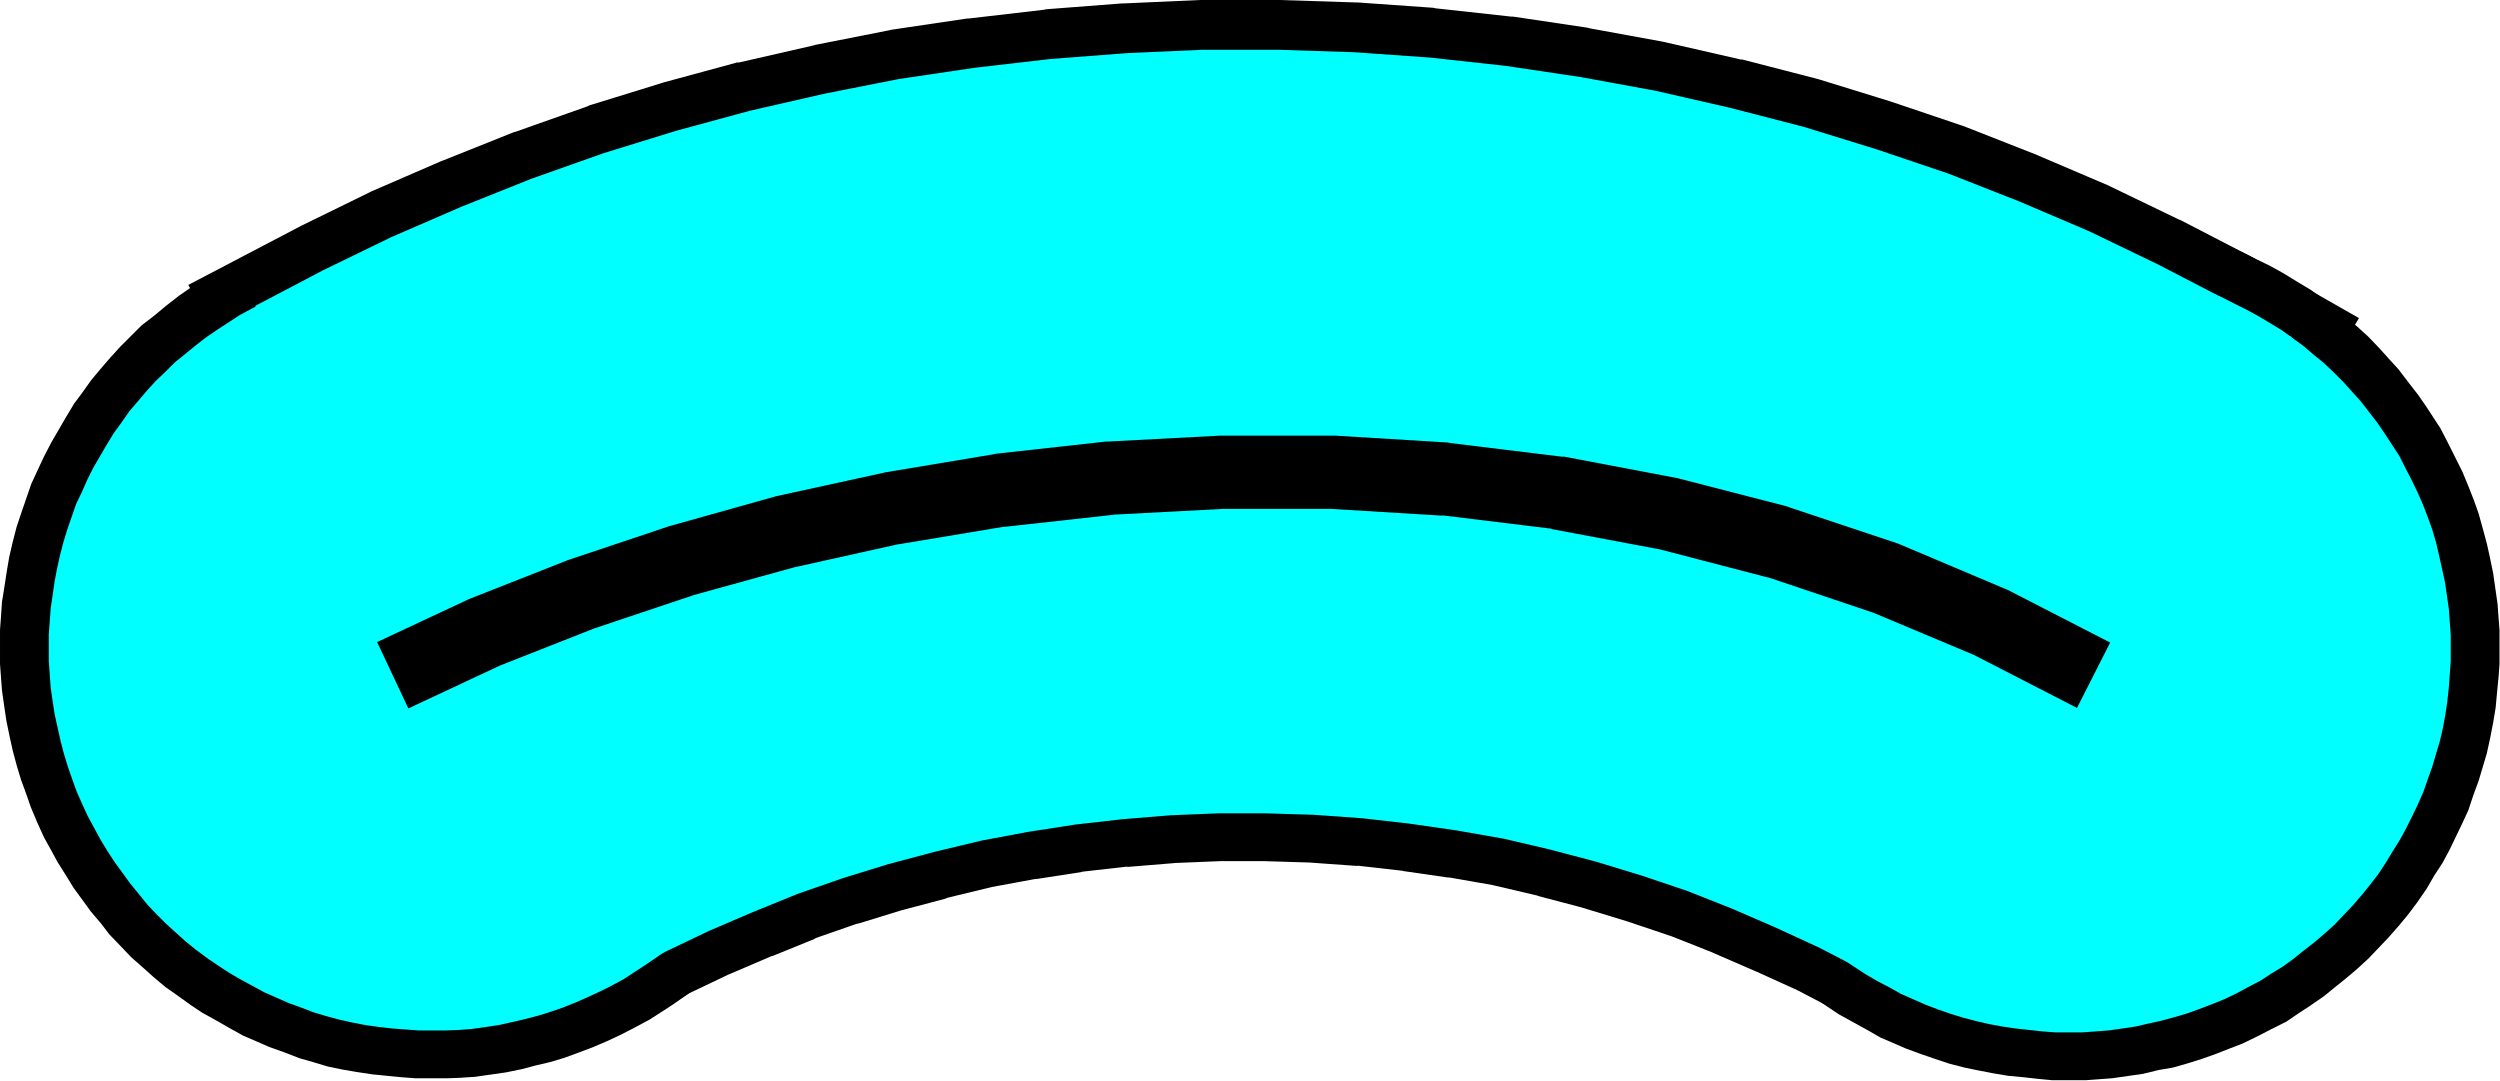 <svg xmlns="http://www.w3.org/2000/svg" width="5124" height="2215" fill-rule="evenodd" stroke-linecap="round" preserveAspectRatio="none"><style>.brush1{fill:#f0f}.pen1{stroke:none}.brush2{fill:#000}.brush3{fill:#0ff}</style><path d="m4697 689-135-77-139-72-141-68-143-61-145-57-148-50-149-46-151-39-153-35-153-28-154-23-155-17-156-11-156-5h-155l-156 7-156 12-155 18-155 23-152 30-153 35-151 41-149 46-147 52-145 58-143 62-140 68-139 73 756 1370 86-47 88-42 91-39 91-37 92-32 94-29 94-25 96-23 96-18 97-15 97-11 98-8 98-4h97l99 3 98 7 97 11 97 14 97 17 94 22 95 25 95 29 92 31 91 36 90 39 89 41 87 45 84 50 798-1346z" class="pen1 brush1"/><path fill-rule="nonzero" d="m4835 652-223-127-4-2-139-72-3-1-141-68-4-2-143-61-2-1-145-57-5-2-151-51-149-46-4-1-151-39h-3l-153-35-4-1-153-28-3-1-154-23h-4l-155-17-4-1-156-11h-4l-156-5h-162l-156 7h-4l-156 12-4 1-155 18h-3l-155 23-4 1-152 30-3 1-153 35h-4l-151 41-3 1-149 46-4 2-147 52-4 1-145 58-3 1-143 62-4 2-141 69-231 121 805 1459 136 40 86-47-5 2 88-42-4 2 91-39-1 1 91-37-5 1 92-32-4 2 94-29-3 1 94-25h-3l95-23 92-17-3 1 97-15h-4l97-11-3 1 98-8h-4l98-4h90l99 3h-4l98 7-4-1 97 11h-3l97 14-3-1 97 17-6-1 94 22h-2l95 25-4-1 95 29 89 30-5-2 91 36-3-1 90 39-2-1 88 40 84 44-5-3 84 50 137-35 850-1434-276 74-746 1258 137-35-84-50-5-3-90-46-90-42-2-1-90-39-3-1-91-36-5-2-95-32-95-29-4-1-95-25h-2l-94-22-6-1-97-17-3-1-97-14h-3l-97-11-4-1-98-7h-4l-99-3h-104l-98 4h-4l-98 8-3 1-97 11h-4l-97 15-3 1-100 19-97 23h-3l-94 25-3 1-94 29-4 2-92 32-5 1-91 37-1 1-91 39-4 2-88 42-5 2-86 47 136 40L660 666l47-25 139-67-4 2 143-62-3 1 145-58-4 1 147-52-4 2 149-46-3 1 151-41h-4l153-35-3 1 152-30-4 1 155-23h-3l155-18-4 1 156-12h-4l156-7h148l156 5h-4l156 11-4-1 155 17h-4l154 23-3-1 153 28-4-1 153 35h-3l151 39-4-1 149 46 145 49-5-2 145 57-2-1 143 61-4-2 141 68-3-1 139 72-4-2 47 27 276-74z" class="pen1 brush2"/><path d="m940 2109 27-2 28-4 27-4 27-6 26-6 27-7 26-8 26-9 25-10 25-11 26-12 24-12 24-13 23-15 23-15 22-15 22-17 22-18 20-17 20-19 20-19 18-21 18-20 18-21 16-23 16-22 14-23 14-24 14-24 12-24 11-25 11-25 10-26 9-26 8-26 7-27 6-27 5-26 4-27 3-28 2-27 2-27 1-27v-29l-2-27-2-27-4-27-4-27-6-27-6-27-7-26-8-27-9-25-10-26-10-25-12-26-13-24-13-24-15-23-14-23-16-22-16-22-18-22-18-21-18-19-19-20-21-19-20-17-22-18-22-17-22-15-23-14-24-15-24-13-24-13-25-11-25-11-26-9-25-9-27-9-27-7-26-6-26-5-28-4-27-3-27-2-28-2h-55l-27 2-27 2-27 4-27 3-27 6-26 6-27 7-27 8-25 9-25 10-26 11-25 12-24 12-24 13-23 15-23 15-22 15-22 17-22 18-21 17-19 19-20 19-19 21-17 20-18 21-16 23-16 22-14 23-14 24-14 24-12 24-11 25-12 25-9 26-9 26-8 26-7 27-6 27-5 26-4 28-4 27-2 27-2 27v56l2 27 2 27 4 28 4 26 6 27 6 27 7 27 8 26 9 26 9 25 11 25 12 26 13 24 13 24 14 23 15 23 16 22 16 22 18 22 17 21 19 20 19 19 21 19 20 18 21 17 23 17 22 15 23 15 24 14 24 13 24 13 25 11 25 11 25 9 26 10 27 8 26 7 27 6 26 5 28 4 27 3 27 2 27 2h56l26-1z" class="pen1 brush1"/><path fill-rule="nonzero" d="m944 2209 30-2 35-5 28-4 34-7 26-7 30-7 30-9 30-11 29-11 28-12 28-13 27-14 32-17 25-16 23-15 23-16 27-21 24-20 22-18 24-23 25-24 20-23 16-18 22-26 20-28 15-20 18-30 15-26 14-24 15-29 14-30 11-25 11-30 10-29 10-30 8-31 7-30 5-29 5-31 3-32 3-31 2-27 1-30v-40l-2-27-2-29-5-33-4-27-7-34-6-29-8-28-10-32-10-28-11-28-12-31-13-29-15-27-16-29-16-25-13-20-20-29-16-22-22-26-19-23-21-23-23-23-23-21-22-19-24-19-24-19-27-19-27-16-26-17-26-14-29-16-28-12-25-11-33-11-24-9-31-11-32-8-29-6-29-6-33-5-30-3-31-3-28-2h-69l-27 2-29 2-33 5-23 3-38 7-26 7-30 7-33 10-28 10-28 11-28 12-29 14-26 13-32 17-25 16-23 15-23 16-27 21-24 20-26 20-22 22-21 21-21 23-19 22-20 24-20 28-15 20-18 30-15 26-14 24-15 29-14 30-12 26-11 32-9 26-10 30-8 31-7 30-5 29-5 33-5 31-2 30-2 27v70l2 27 2 27 5 35 4 27 7 34 6 27 8 30 9 30 11 30 9 26 13 31 14 31 15 27 13 24 17 27 16 26 19 26 16 22 22 26 16 21 25 26 20 21 25 22 20 18 25 21 27 19 25 18 24 16 29 16 26 15 29 16 28 12 25 11 31 11 31 12 28 8 30 9 29 6 29 5 33 5 30 3 31 3 27 2h67l26-1-8-200-26 1h-45l-27-2-23-1-24-3-23-3-23-5-25-6-22-5-26-8-21-8-19-7-25-11-22-10-19-10-22-11-19-12-22-14-19-12-19-15-17-13-20-18-17-16-18-17-13-14-18-21-14-18-16-22-13-18-14-20-11-19-13-24-11-21-10-21-9-19-9-24-7-22-7-22-6-24-6-27-5-20-4-25-3-21-2-27-2-27v-42l2-27 2-24 3-23 3-23 5-23 5-24 6-23 6-22 9-26 7-20 12-24 8-20 9-19 14-24 13-22 10-16 17-24 12-18 16-18 15-18 17-19 19-17 16-16 16-14 20-16 17-13 21-14 23-15 21-14 16-9 22-11 21-10 24-10 22-9 22-8 21-6 24-7 26-5 16-5 31-3 21-3 25-2 27-2h41l28 2 23 1 24 3 23 3 23 4 23 6 22 6 23 7 26 9 19 7 25 11 22 10 19 10 22 12 22 13 19 12 17 11 20 15 20 17 18 15 19 17 15 17 15 15 17 19 14 18 16 22 12 15 15 26 14 21 10 19 11 21 11 23 8 19 9 24 8 22 6 22 6 24 6 25 5 20 4 27 3 21 2 25 2 27v18l-1 24-2 27-1 23-3 24-3 23-5 23-5 24-6 23-6 22-8 23-9 22-11 25-8 20-9 19-14 24-13 22-10 16-17 24-12 18-14 16-20 22-16 19-15 14-16 15-18 16-20 16-17 13-21 14-23 15-21 14-16 9-21 10-24 11-22 10-21 9-22 7-22 7-24 7-26 5-20 5-26 4-21 3-24 2 8 200z" class="pen1 brush2"/><path d="m4295 2112 27-2 28-4 27-4 26-6 27-6 26-7 27-8 25-9 26-10 25-10 25-12 24-13 25-13 23-15 23-14 22-16 21-17 22-17 21-18 20-18 19-20 19-20 18-21 17-21 17-22 15-23 14-23 15-24 13-24 12-24 12-25 11-25 9-26 9-25 8-27 8-27 6-26 5-27 4-27 3-28 2-27 2-27v-55l-2-27-2-27-4-28-4-27-6-27-6-27-6-26-8-27-9-25-10-26-11-25-12-25-13-25-12-24-15-23-15-23-15-22-17-22-17-22-18-20-18-20-20-20-20-19-21-17-21-18-22-16-22-16-23-14-25-15-24-13-24-12-24-12-25-11-26-9-26-9-26-8-27-8-26-6-27-5-27-4-28-3-27-2-27-2h-55l-27 2-27 2-28 4-27 4-26 6-27 6-26 7-27 7-25 9-26 10-25 11-25 12-24 13-25 12-23 15-23 15-22 16-21 16-22 18-21 17-20 19-19 19-19 21-18 20-17 22-17 22-15 22-15 23-14 24-13 24-12 24-12 25-11 25-9 26-9 26-8 27-8 26-6 27-5 26-4 28-3 27-2 27-2 28v55l2 27 2 27 4 28 4 27 6 26 6 27 6 27 8 26 9 26 10 25 11 26 12 25 12 24 13 24 15 23 15 23 15 22 17 22 17 22 18 21 18 20 20 20 20 18 21 18 21 17 22 17 22 15 23 15 24 14 25 13 23 13 25 11 25 11 26 10 26 9 26 8 27 7 26 6 27 5 27 4 28 3 27 3 27 2h55l27-2z" class="pen1 brush1"/><path fill-rule="nonzero" d="m4302 2212 27-2 35-5 28-4 33-8 29-5 28-8 32-10 28-10 28-11 26-10 31-15 29-15 30-15 25-17 20-13 32-22 22-18 20-16 25-21 24-22 22-23 19-20 22-25 19-23 18-24 20-29 15-26 17-26 14-26 14-29 12-25 13-28 11-33 10-27 9-30 8-27 7-32 6-31 5-30 3-32 3-31 2-27v-69l-2-27-2-27-5-35-4-28-7-34-6-27-7-26-10-36-10-28-11-28-12-29-14-28-14-28-17-33-15-23-15-23-16-23-21-27-19-25-21-23-18-20-23-24-22-20-27-23-24-20-23-17-22-16-30-18-26-16-27-15-27-13-24-12-30-14-33-11-26-9-30-10-28-8-32-7-31-6-30-5-32-3-31-3-27-2h-69l-27 2-27 2-35 5-28 4-33 8-29 5-28 8-28 8-32 11-28 11-29 12-28 14-29 15-31 15-24 16-23 15-26 19-23 17-24 21-21 16-26 25-21 20-22 25-21 23-19 25-17 22-19 27-16 24-16 29-15 26-14 29-12 25-13 28-11 33-9 26-10 32-10 30-6 29-5 29-5 33-3 30-3 31-2 28v69l2 27 2 27 5 35 4 28 8 33 5 27 6 29 10 31 11 30 11 29 12 28 14 29 13 26 17 32 16 25 15 23 16 23 21 27 17 22 21 25 20 22 23 24 24 21 23 20 23 19 24 18 27 19 24 16 29 16 29 16 28 16 26 11 25 11 30 11 29 10 30 10 31 8 29 6 31 6 30 5 32 3 27 3 31 3h69l27-2-14-200-27 2h-41l-23-1-27-3-24-3-24-3-23-4-23-6-23-6-22-6-23-8-22-9-25-11-24-11-18-10-21-10-19-12-22-14-17-11-20-16-19-15-19-16-16-15-17-16-16-18-15-17-17-22-13-17-14-21-15-23-14-21-9-16-11-22-10-21-10-24-9-21-7-22-6-21-6-25-7-27-4-19-4-26-3-21-2-27-2-27v-41l2-28 1-23 3-24 3-23 5-23 6-25 6-22 6-22 9-26 7-19 9-22 12-25 10-19 11-22 12-19 14-22 11-17 17-22 15-19 15-17 16-17 17-18 14-13 21-18 20-15 19-15 18-13 23-15 22-14 19-9 19-11 22-10 21-10 24-9 18-7 26-6 24-6 25-7 19-4 26-4 21-3 27-2 27-2h41l27 2 23 1 24 3 24 3 23 4 20 5 26 8 22 6 26 9 19 7 20 8 24 12 21 11 21 11 24 14 16 10 22 16 21 15 18 16 15 11 18 18 17 16 18 20 15 17 15 19 13 17 14 21 15 23 15 23 7 15 12 22 10 22 10 21 9 24 8 22 6 18 5 26 6 27 5 20 4 26 3 21 2 27 2 27v41l-2 27-1 23-3 24-3 24-4 23-5 20-8 27-7 24-8 23-7 19-9 22-12 25-10 19-12 22-13 22-13 20-10 17-16 20-15 19-14 17-19 20-16 17-16 14-17 15-24 18-20 16-12 10-26 15-21 13-20 11-19 11-19 9-24 10-24 9-22 8-22 6-24 6-25 7-19 4-26 4-21 3-27 2 14 200z" class="pen1 brush2"/><path d="m4697 691-135-77-139-72-141-68-143-61-145-57-148-50-149-46-151-39-153-35-153-28-154-23-155-17-156-11-156-5h-155l-156 7-156 12-155 18-155 23-152 30-153 35-151 41-149 46-147 52-145 58-143 62-140 68-139 73 756 1370 86-47 88-42 91-39 91-37 92-32 94-29 94-25 96-23 96-18 97-15 97-11 98-8 98-4h97l99 3 98 7 97 11 97 14 97 17 94 22 95 25 95 29 92 31 91 36 90 39 89 41 87 45 84 50 798-1346z" class="pen1 brush3"/><path fill="none" d="m4697 691-135-77-139-72-141-68-143-61-145-57-148-50-149-46-151-39-153-35-153-28-154-23-155-17-156-11-156-5h-155l-156 7-156 12-155 18-155 23-152 30-153 35-151 41-149 46-147 52-145 58-143 62-140 68-139 73 756 1370 86-47 88-42 91-39 91-37 92-32 94-29 94-25 96-23 96-18 97-15 97-11 98-8 98-4h97l99 3 98 7 97 11 97 14 97 17 94 22 95 25 95 29 92 31 91 36 90 39 89 41 87 45 84 50 798-1346" class="pen1"/><path d="m940 2111 27-2 28-4 27-4 27-6 26-6 27-7 26-8 26-9 25-10 25-11 26-12 24-12 24-13 23-15 23-15 22-15 22-17 22-18 20-17 20-19 20-19 18-21 18-20 18-21 16-23 16-22 14-23 14-24 14-24 12-24 11-25 11-25 10-26 9-26 8-26 7-27 6-27 5-26 4-27 3-28 2-27 2-27 1-27v-29l-2-27-2-27-4-27-4-27-6-27-6-27-7-26-8-27-9-25-10-26-10-25-12-26-13-24-13-24-15-23-14-23-16-22-16-22-18-22-18-21-18-19-19-20-21-19-20-17-22-18-22-17-22-15-23-14-24-15-24-13-24-13-25-11-25-11-26-9-25-9-27-9-27-7-26-6-26-5-28-4-27-3-27-2-28-2h-55l-27 2-27 2-27 4-27 3-27 6-26 6-27 7-27 8-25 9-25 10-26 11-25 12-24 12-24 13-23 15-23 15-22 15-22 17-22 18-21 17-19 19-20 19-19 21-17 20-18 21-16 23-16 22-14 23-14 24-14 24-12 24-11 25-12 25-9 26-9 26-8 26-7 27-6 27-5 26-4 28-4 27-2 27-2 27v56l2 27 2 27 4 28 4 26 6 27 6 27 7 27 8 26 9 26 9 25 11 25 12 26 13 24 13 24 14 23 15 23 16 22 16 22 18 22 17 21 19 20 19 19 21 19 20 18 21 17 23 17 22 15 23 15 24 14 24 13 24 13 25 11 25 11 25 9 26 10 27 8 26 7 27 6 26 5 28 4 27 3 27 2 27 2h56l26-1z" class="pen1 brush3"/><path fill="none" d="m940 2111 27-2 28-4 27-4 27-6 26-6 27-7 26-8 26-9 25-10 25-11 26-12 24-12 24-13 23-15 23-15 22-15 22-17 22-18 20-17 20-19 20-19 18-21 18-20 18-21 16-23 16-22 14-23 14-24 14-24 12-24 11-25 11-25 10-26 9-26 8-26 7-27 6-27 5-26 4-27 3-28 2-27 2-27 1-27v-29l-2-27-2-27-4-27-4-27-6-27-6-27-7-26-8-27-9-25-10-26-10-25-12-26-13-24-13-24-15-23-14-23-16-22-16-22-18-22-18-21-18-19-19-20-21-19-20-17-22-18-22-17-22-15-23-14-24-15-24-13-24-13-25-11-25-11-26-9-25-9-27-9-27-7-26-6-26-5-28-4-27-3-27-2-28-2h-55l-27 2-27 2-27 4-27 3-27 6-26 6-27 7-27 8-25 9-25 10-26 11-25 12-24 12-24 13-23 15-23 15-22 15-22 17-22 18-21 17-19 19-20 19-19 21-17 20-18 21-16 23-16 22-14 23-14 24-14 24-12 24-11 25-12 25-9 26-9 26-8 26-7 27-6 27-5 26-4 28-4 27-2 27-2 27v56l2 27 2 27 4 28 4 26 6 27 6 27 7 27 8 26 9 26 9 25 11 25 12 26 13 24 13 24 14 23 15 23 16 22 16 22 18 22 17 21 19 20 19 19 21 19 20 18 21 17 23 17 22 15 23 15 24 14 24 13 24 13 25 11 25 11 25 9 26 10 27 8 26 7 27 6 26 5 28 4 27 3 27 2 27 2h56l26-1" class="pen1"/><path d="m4295 2114 27-2 28-4 27-4 26-6 27-6 26-7 27-8 25-9 26-10 25-10 25-12 24-13 25-13 23-15 23-14 22-16 21-17 22-17 21-18 20-18 19-20 19-20 18-21 17-21 17-22 15-23 14-23 15-24 13-24 12-24 12-25 11-25 9-26 9-25 8-27 8-27 6-26 5-27 4-27 3-28 2-27 2-27v-55l-2-27-2-27-4-28-4-27-6-27-6-27-6-26-8-27-9-25-10-26-11-25-12-25-13-25-12-24-15-23-15-23-15-22-17-22-17-22-18-20-18-20-20-20-20-19-21-17-21-18-22-16-22-16-23-14-25-15-24-13-24-12-24-12-25-11-26-9-26-9-26-8-27-8-26-6-27-5-27-4-28-3-27-2-27-2h-55l-27 2-27 2-28 4-27 4-26 6-27 6-26 7-27 7-25 9-26 10-25 11-25 12-24 13-25 12-23 15-23 15-22 16-21 16-22 18-21 17-20 19-19 19-19 21-18 20-17 22-17 22-15 22-15 23-14 24-13 24-12 24-12 25-11 25-9 26-9 26-8 27-8 26-6 27-5 26-4 28-3 27-2 27-2 28v55l2 27 2 27 4 28 4 27 6 26 6 27 6 27 8 26 9 26 10 25 11 26 12 25 12 24 13 24 15 23 15 23 15 22 17 22 17 22 18 21 18 20 20 20 20 18 21 18 21 17 22 17 22 15 23 15 24 14 25 13 23 13 25 11 25 11 26 10 26 9 26 8 27 7 26 6 27 5 27 4 28 3 27 3 27 2h55l27-2z" class="pen1 brush3"/><path fill="none" d="m4295 2114 27-2 28-4 27-4 26-6 27-6 26-7 27-8 25-9 26-10 25-10 25-12 24-13 25-13 23-15 23-14 22-16 21-17 22-17 21-18 20-18 19-20 19-20 18-21 17-21 17-22 15-23 14-23 15-24 13-24 12-24 12-25 11-25 9-26 9-25 8-27 8-27 6-26 5-27 4-27 3-28 2-27 2-27v-55l-2-27-2-27-4-28-4-27-6-27-6-27-6-26-8-27-9-25-10-26-11-25-12-25-13-25-12-24-15-23-15-23-15-22-17-22-17-22-18-20-18-20-20-20-20-19-21-17-21-18-22-16-22-16-23-14-25-15-24-13-24-12-24-12-25-11-26-9-26-9-26-8-27-8-26-6-27-5-27-4-28-3-27-2-27-2h-55l-27 2-27 2-28 4-27 4-26 6-27 6-26 7-27 7-25 9-26 10-25 11-25 12-24 13-25 12-23 15-23 15-22 16-21 16-22 18-21 17-20 19-19 19-19 21-18 20-17 22-17 22-15 22-15 23-14 24-13 24-12 24-12 25-11 25-9 26-9 26-8 27-8 26-6 27-5 26-4 28-3 27-2 27-2 28v55l2 27 2 27 4 28 4 27 6 26 6 27 6 27 8 26 9 26 10 25 11 26 12 25 12 24 13 24 15 23 15 23 15 22 17 22 17 22 18 21 18 20 20 20 20 18 21 18 21 17 22 17 22 15 23 15 24 14 25 13 23 13 25 11 25 11 26 10 26 9 26 8 27 7 26 6 27 5 27 4 28 3 27 3 27 2h55l27-2" class="pen1"/><path fill-rule="nonzero" d="m837 1452 188-88 193-76-3 1 206-69-4 1 210-58 216-48-4 1 222-37-4 1 226-25h-4l228-12h221l230 14-4-1 229 28h-5l224 42 223 58-5-2 220 74 212 89-5-2 210 108 68-134-210-108-5-2-220-93-222-74-5-2-225-58-232-44h-5l-229-28-4-1-230-14h-239l-228 12h-4l-226 25-4 1-222 37-4 1-220 48-214 60-4 1-206 69-3 1-203 80-188 88 64 136z" class="pen1 brush2"/></svg>
